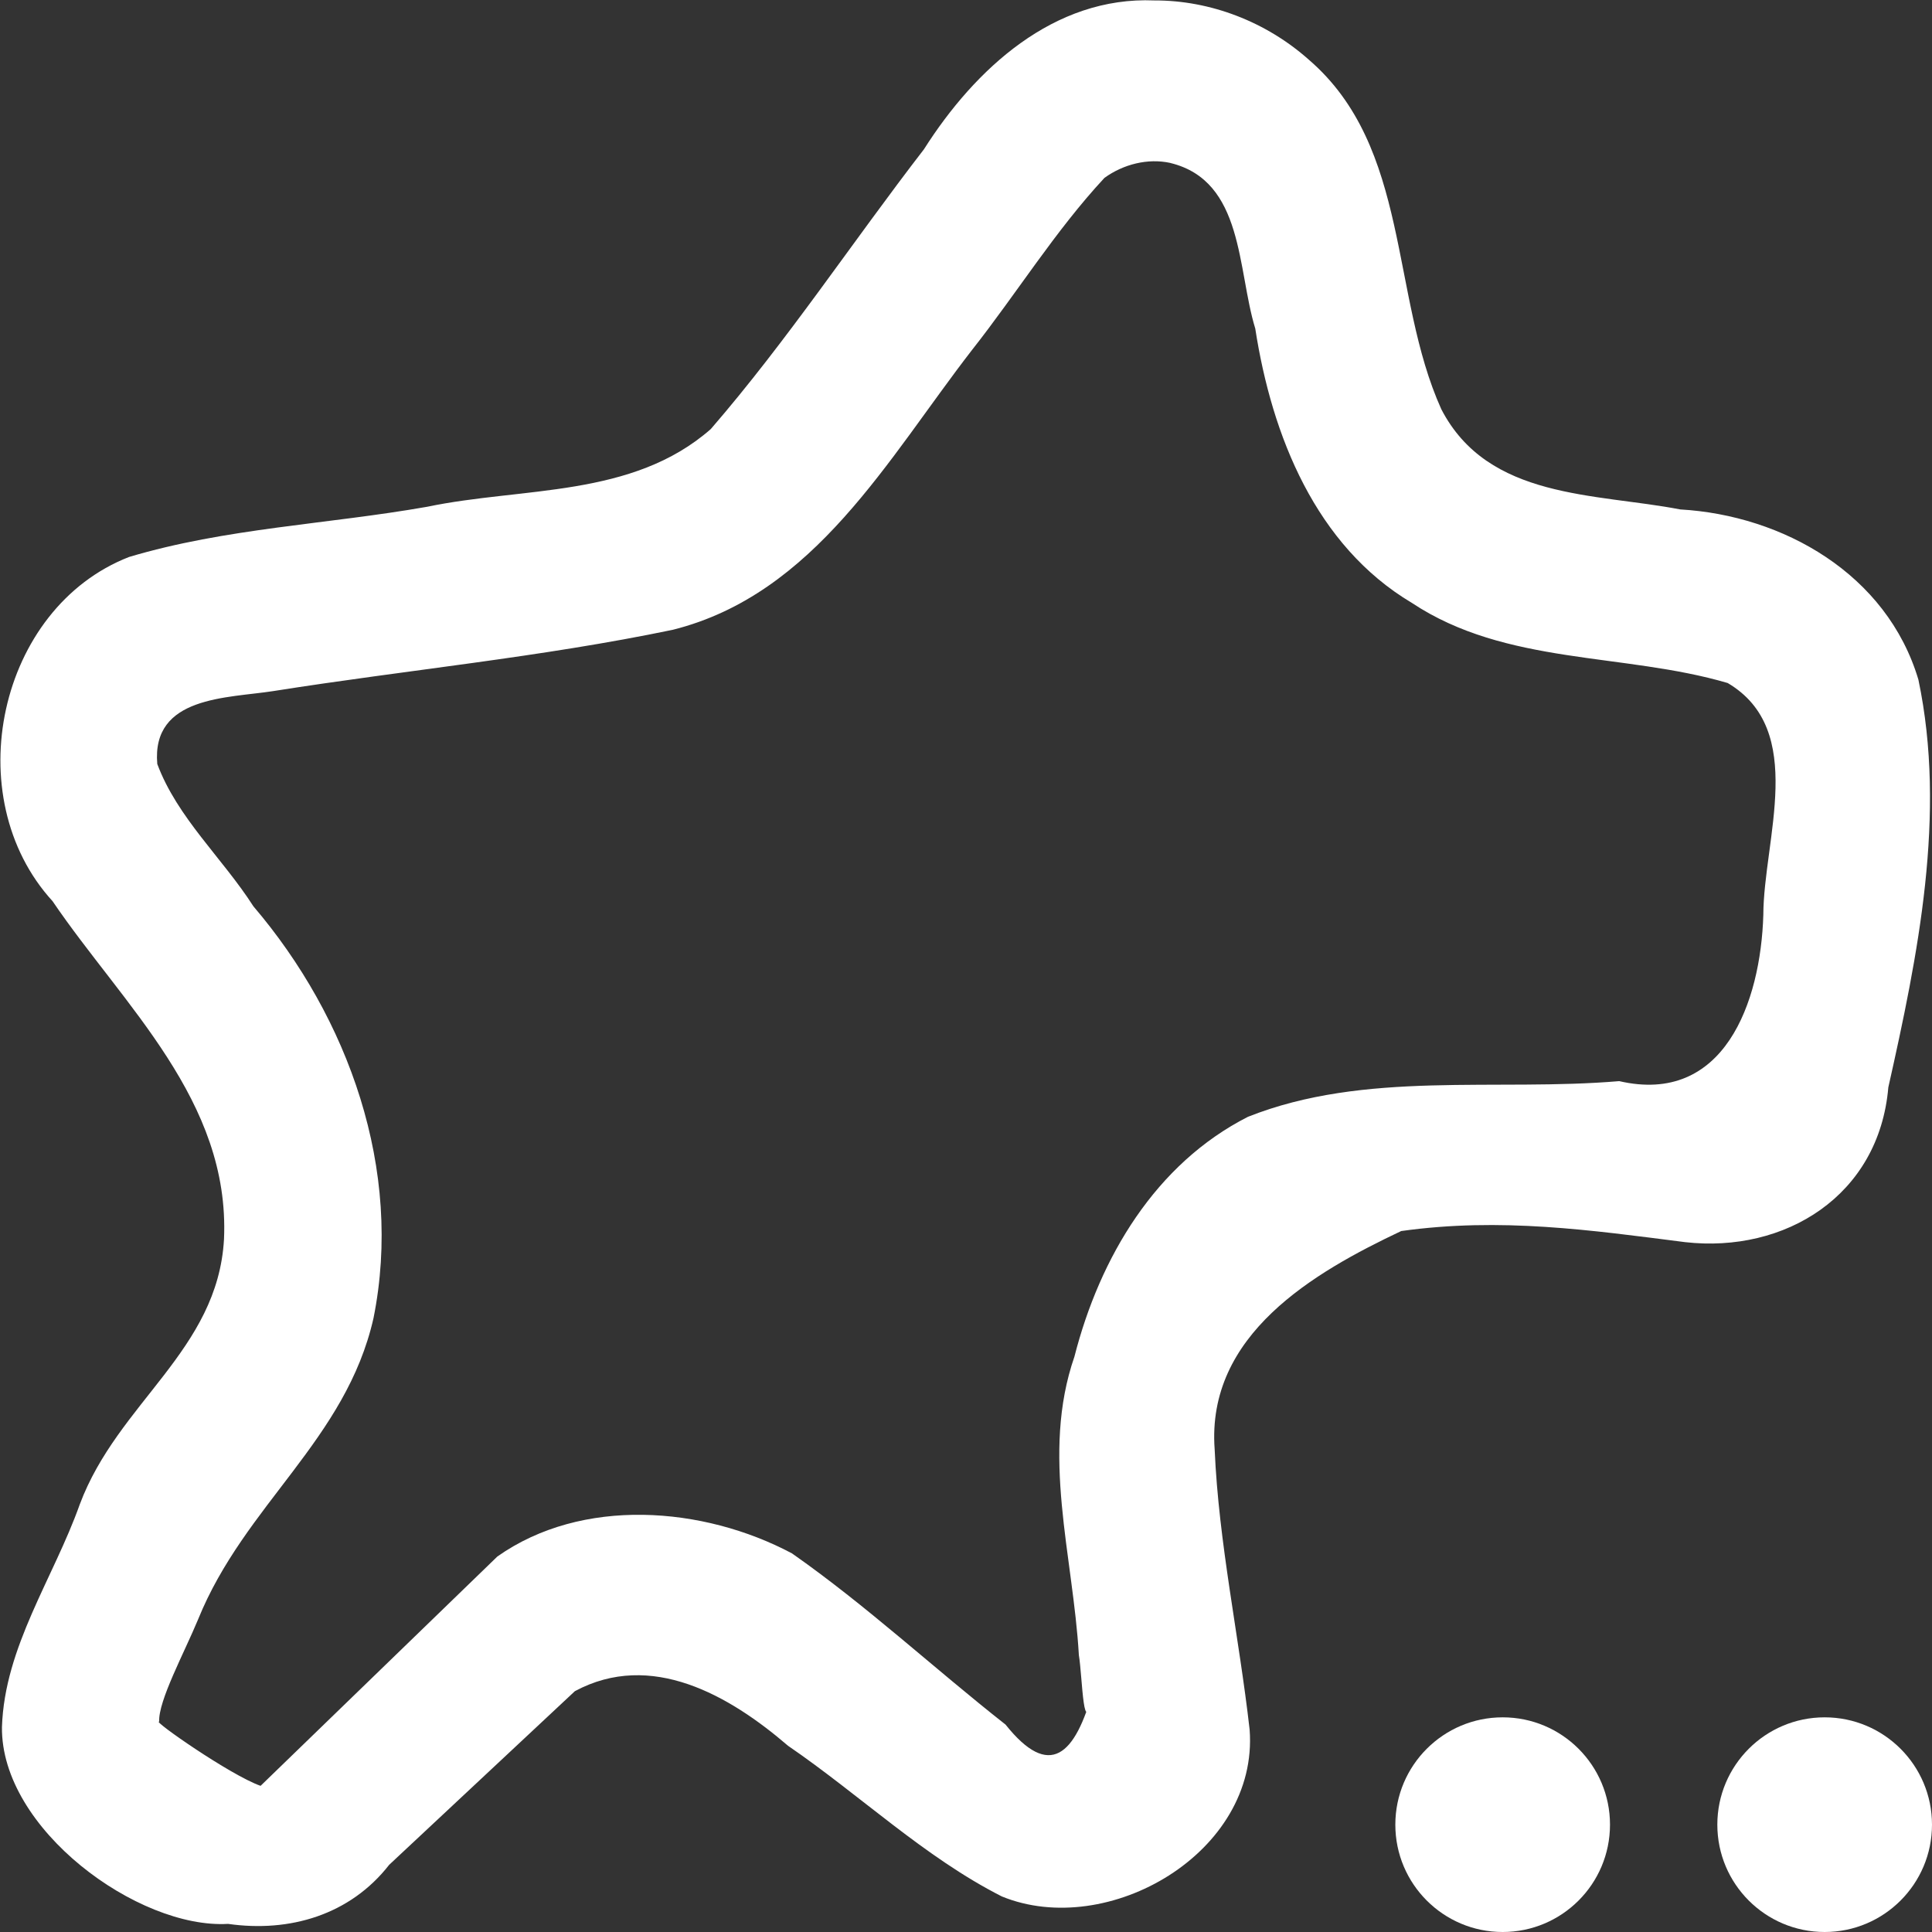 <?xml version="1.0" encoding="UTF-8" standalone="no"?>
<svg
   xmlns:dc="http://purl.org/dc/elements/1.1/"
   xmlns:cc="http://creativecommons.org/ns#"
   xmlns:rdf="http://www.w3.org/1999/02/22-rdf-syntax-ns#"
   xmlns:svg="http://www.w3.org/2000/svg"
   xmlns="http://www.w3.org/2000/svg"
   xmlns:sodipodi="http://sodipodi.sourceforge.net/DTD/sodipodi-0.dtd"
   xmlns:inkscape="http://www.inkscape.org/namespaces/inkscape"
   inkscape:version="1.0beta2 (654b821, 2020-03-27)"
   sodipodi:docname="shape-path.svg"
   class=""
   xml:space="preserve"
   viewBox="0 0 18 18"
   height="18"
   width="18"
   y="0px"
   x="0px"
   id="Capa_1"
   version="1.1"><rect x="0" y="0" width="18" height="18" fill="#333333" stroke="none"/><defs
   id="defs928" /><sodipodi:namedview
   inkscape:current-layer="Capa_1"
   inkscape:window-maximized="0"
   inkscape:window-y="0"
   inkscape:window-x="0"
   inkscape:cy="8.8420655"
   inkscape:cx="6.9751633"
   inkscape:zoom="32"
   inkscape:pagecheckerboard="true"
   showgrid="false"
   id="namedview926"
   inkscape:window-height="1304"
   inkscape:window-width="1866"
   inkscape:pageshadow="2"
   inkscape:pageopacity="0"
   guidetolerance="10"
   gridtolerance="10"
   objecttolerance="10"
   borderopacity="1"
   bordercolor="#666666"
   pagecolor="#ffffff" /> <g
   style="stroke-width:3.954"
   transform="matrix(0.25,0,0,0.256,-3.504,-3.787)"
   id="g1510"><path
     sodipodi:nodetypes="cccccccccccccccccccccccccccccccccccccccccccccccc"
     inkscape:connector-curvature="0"
     d="m 57.035,14.809 c -3.739,-0.153 -6.674,2.476 -8.587,5.418 -2.669,3.376 -5.092,6.964 -7.944,10.182 -2.929,2.509 -7,2.1 -10.568,2.827 -3.696,0.637 -7.509,0.775 -11.11,1.827 -4.877,1.854 -6.4,8.733 -2.852,12.526 2.644,3.8 6.62,7.256 6.39,12.301 -0.231,4.053 -3.951,5.938 -5.374,9.65 -0.981,2.693 -2.803,5.18 -2.901,8.107 -0.045,3.711 5.078,7.356 8.427,7.163 2.298,0.322 4.55,-0.329 6.004,-2.15 2.307,-2.106 4.612,-4.215 6.92,-6.319 2.842,-1.493 5.764,0.156 7.942,1.986 2.678,1.789 5.081,4.053 7.968,5.484 3.943,1.577 9.582,-1.585 9.236,-6.069 -0.394,-3.401 -1.153,-6.791 -1.303,-10.199 -0.318,-4.176 3.694,-6.443 6.952,-7.948 3.708,-0.507 7.087,-0.03 10.579,0.404 3.716,0.412 7.229,-1.683 7.574,-5.632 1.106,-4.807 2.176,-9.942 1.121,-14.839 -1.176,-3.852 -5.052,-5.981 -8.877,-6.195 -3.155,-0.597 -7.157,-0.351 -8.903,-3.648 -1.914,-4.143 -1.141,-9.528 -4.938,-12.72 -1.581,-1.374 -3.661,-2.163 -5.758,-2.156 z m 0.6,5.916 c 2.741,0.655 2.484,3.874 3.161,6.025 0.619,3.908 2.257,7.903 5.835,9.984 3.516,2.279 7.89,1.804 11.77,2.916 2.972,1.713 1.338,5.696 1.329,8.438 -0.097,3.182 -1.462,6.932 -5.371,6.051 -4.59,0.382 -9.467,-0.395 -13.837,1.299 -3.441,1.709 -5.517,5.107 -6.465,8.727 -1.259,3.555 -0.048,7.241 0.165,10.861 0.135,0.773 0.167,3.406 0.54,1.244 -0.673,2.417 -1.632,3.295 -3.272,1.287 -2.671,-2.052 -5.185,-4.335 -7.961,-6.232 -3.314,-1.719 -7.825,-2.059 -10.978,0.115 l -8.824,8.346 c -1.118,-0.382 -4.071,-2.398 -3.779,-2.336 -0.037,-0.759 0.942,-2.52 1.451,-3.723 1.734,-4.178 5.512,-6.534 6.537,-10.966 1.109,-5.397 -0.93,-10.925 -4.478,-14.986 -1.147,-1.75 -2.835,-3.223 -3.581,-5.179 -0.218,-2.48 2.62,-2.39 4.329,-2.653 4.958,-0.767 9.974,-1.23 14.888,-2.231 5.291,-1.298 8.006,-6.223 11.141,-10.176 1.67,-2.068 3.112,-4.349 4.941,-6.27 0.702,-0.495 1.611,-0.723 2.458,-0.543 z"
     style="fill:#ffffff;fill-opacity:1;stroke:none;stroke-width:3.954;stroke-miterlimit:4;stroke-dasharray:none;stroke-opacity:1"
     id="path1493" /></g><circle
   r="1"
   cy="17"
   cx="14"
   id="path1515"
   style="fill:#ffffff;fill-opacity:1;stroke:none;stroke-width:1;stroke-linejoin:round;stroke-miterlimit:4;stroke-dasharray:none;stroke-opacity:1;paint-order:stroke markers fill" /><circle
   style="fill:#ffffff;fill-opacity:1;stroke:none;stroke-width:1;stroke-linejoin:round;stroke-miterlimit:4;stroke-dasharray:none;stroke-opacity:1;paint-order:stroke markers fill"
   id="path1515-3"
   cx="17"
   cy="17"
   r="1" /></svg>
